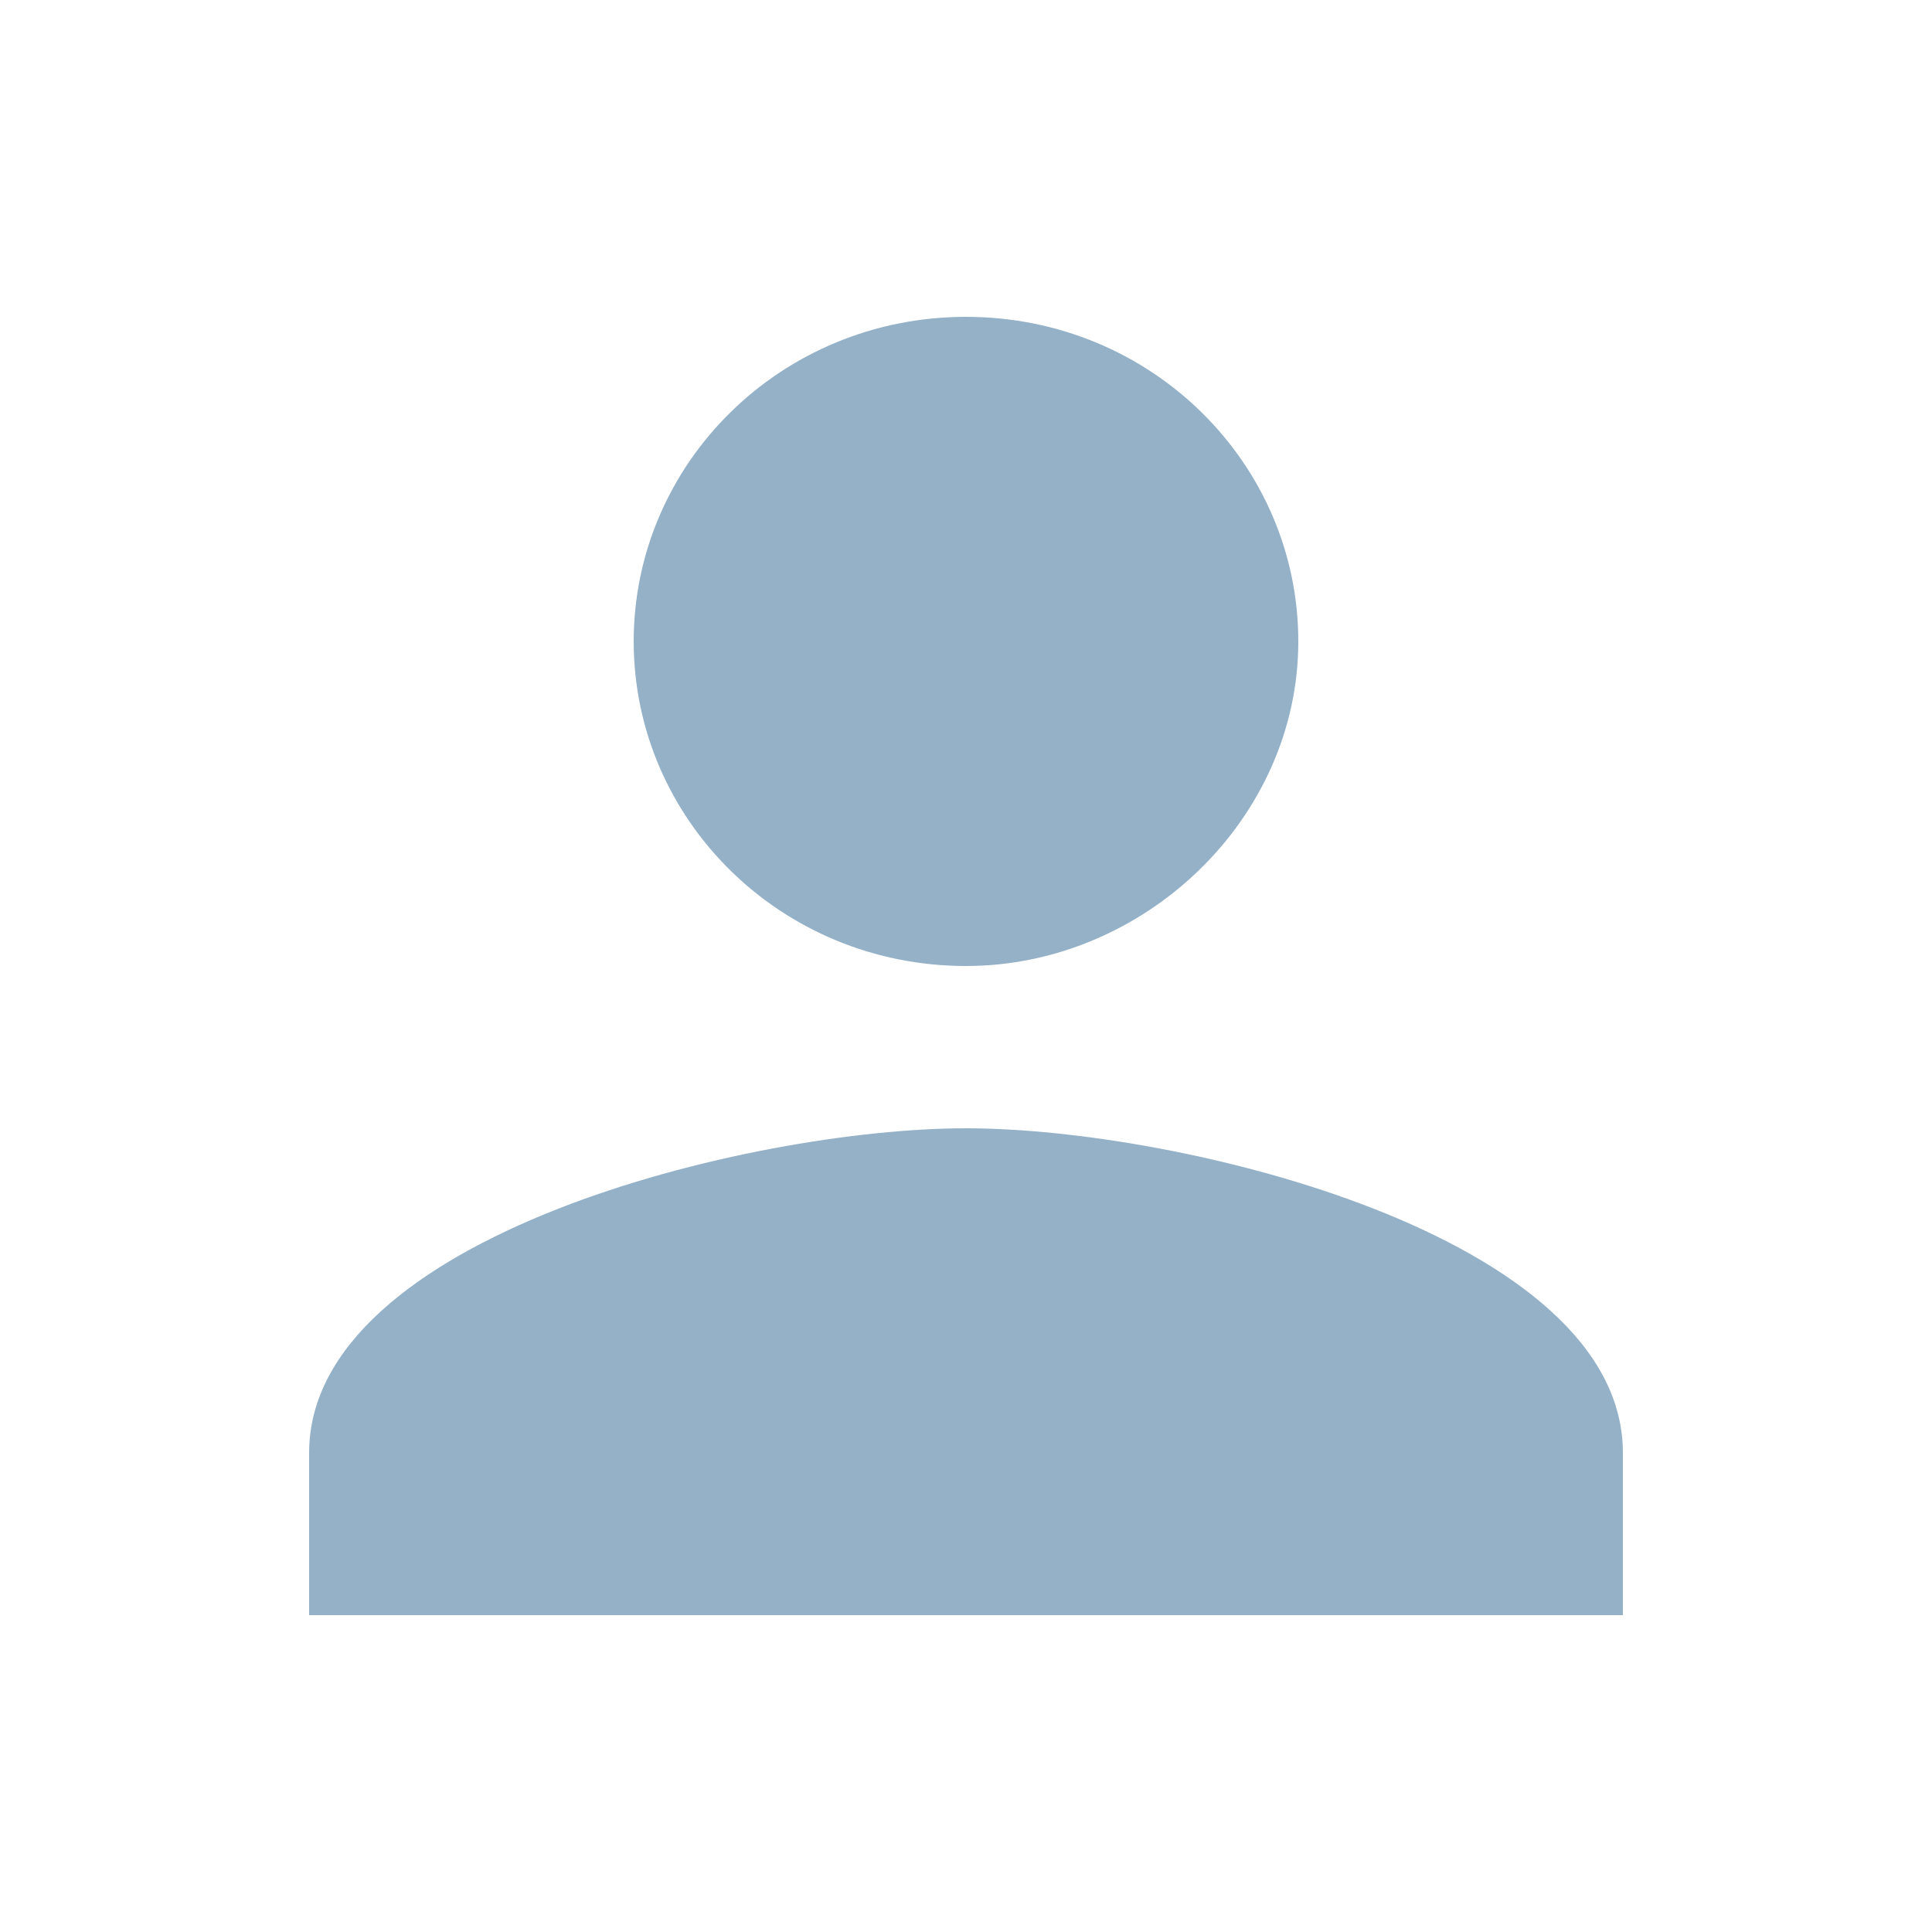 <?xml version="1.0" encoding="UTF-8"?>
<svg xmlns="http://www.w3.org/2000/svg" version="1.1" viewBox="0 0 25 25">
  <defs>
    <style>
      .cls-1 {
        fill: #94b1c8;
      }
    </style>
  </defs>
  <!-- Generator: Adobe Illustrator 28.7.2, SVG Export Plug-In . SVG Version: 1.2.0 Build 154)  -->
  <g>
    <g id="Capa_1">
      <g id="SPC-06_ICN-Presence-of-a-Representative-During-Physical-Inspections">
        <path id="Vector" class="cls-1" d="M12.5,14.6c-2.8,0-8.5,1.4-8.5,4.2v2.1h17v-2.1c0-2.8-5.7-4.2-8.5-4.2ZM12.5,12.5c2.3,0,4.3-1.9,4.3-4.2s-1.9-4.2-4.3-4.2-4.3,1.9-4.3,4.2,1.9,4.2,4.3,4.2Z"/>
      </g>
    </g>
  </g>
</svg>